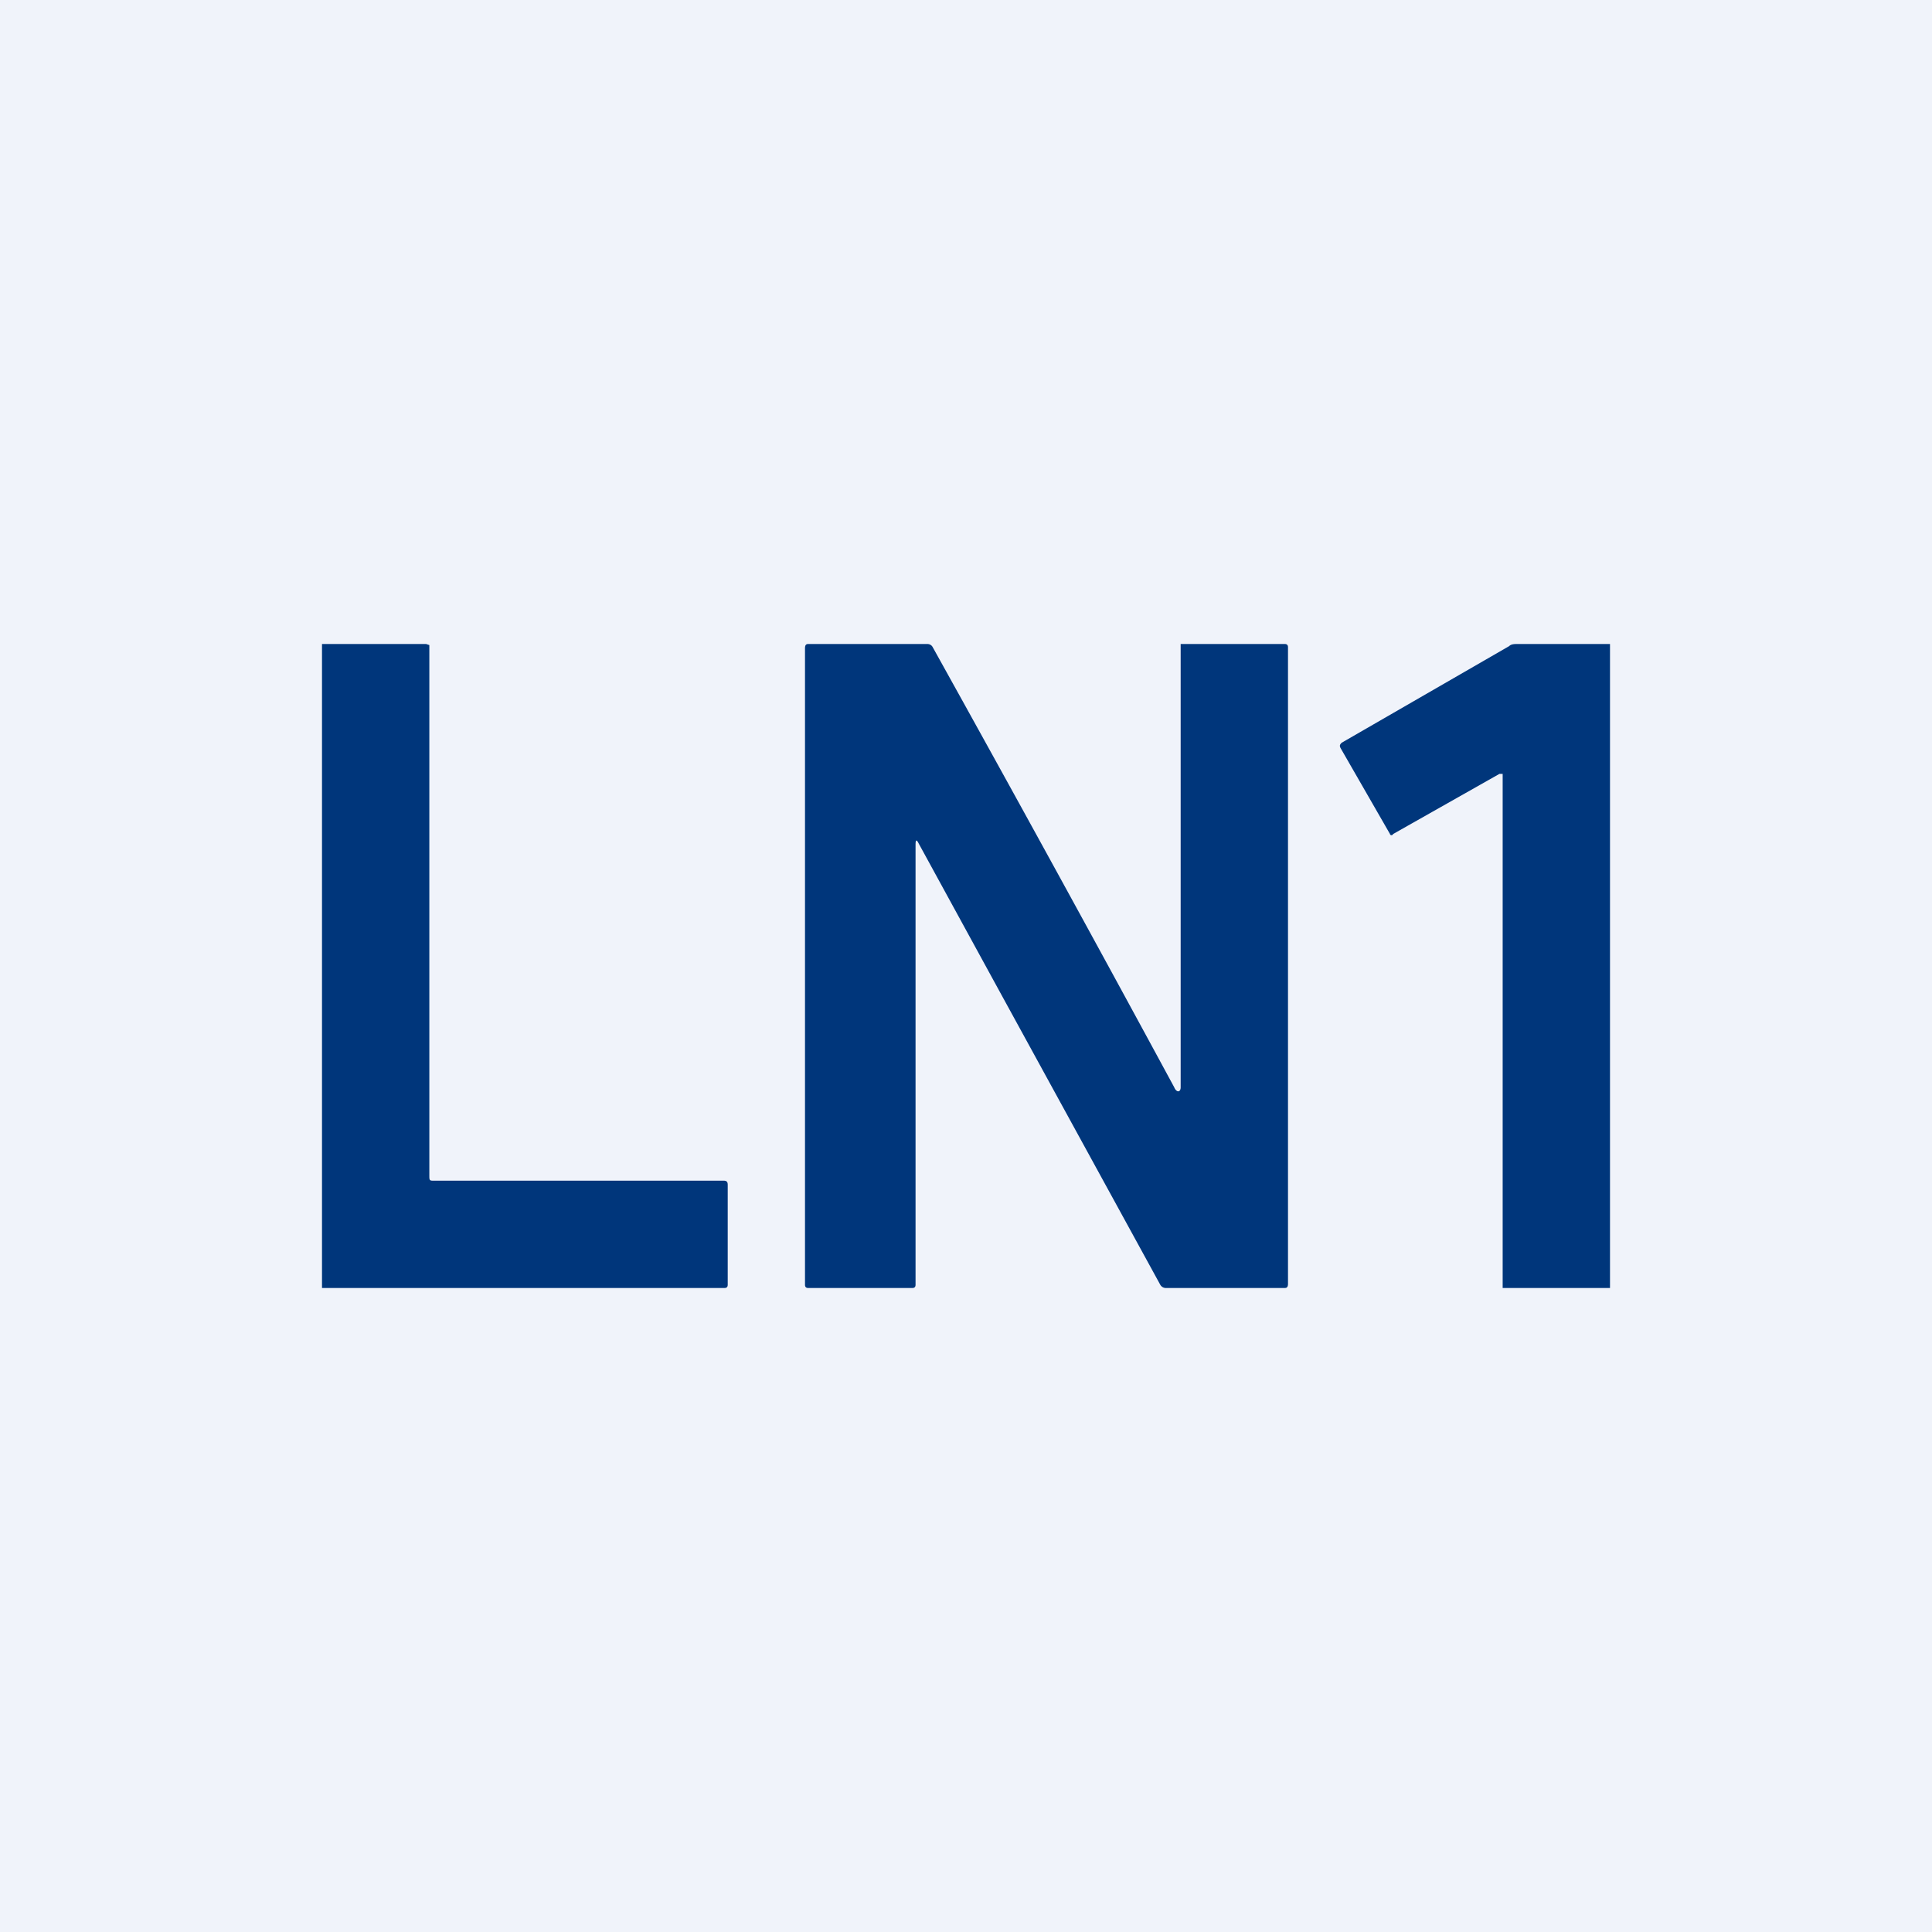 <!-- by TradingView --><svg width="18" height="18" viewBox="0 0 18 18" xmlns="http://www.w3.org/2000/svg"><path fill="#F0F3FA" d="M0 0h18v18H0z"/><path d="M15 12V6h-.86c-.03 0-.06 0-.08.02l-1.56.9c-.02.02-.02.03-.01.05l.46.8c0 .01.02.02.03 0l.99-.56H14V12h1ZM3 12V6h.97l.03.01v4.94c0 .04 0 .05.03.05h2.71c.03 0 .04.01.04.04v.93c0 .02-.01.03-.03.03H3Zm6.32-2.75-.76-1.39c-.02-.04-.03-.04-.03.01v4.1c0 .02-.01.03-.03.03h-.97c-.02 0-.03-.01-.03-.03V6.04c0-.03.01-.04.03-.04h1.11c.02 0 .04.01.05.03a409.95 409.95 0 0 1 2.25 4.1c.02.05.06.05.06 0V6h.97c.02 0 .03.01.03.03v5.93c0 .03-.01.04-.03.04h-1.11a.06.06 0 0 1-.05-.03L9.32 9.25Z" fill="#00367B"/></svg>